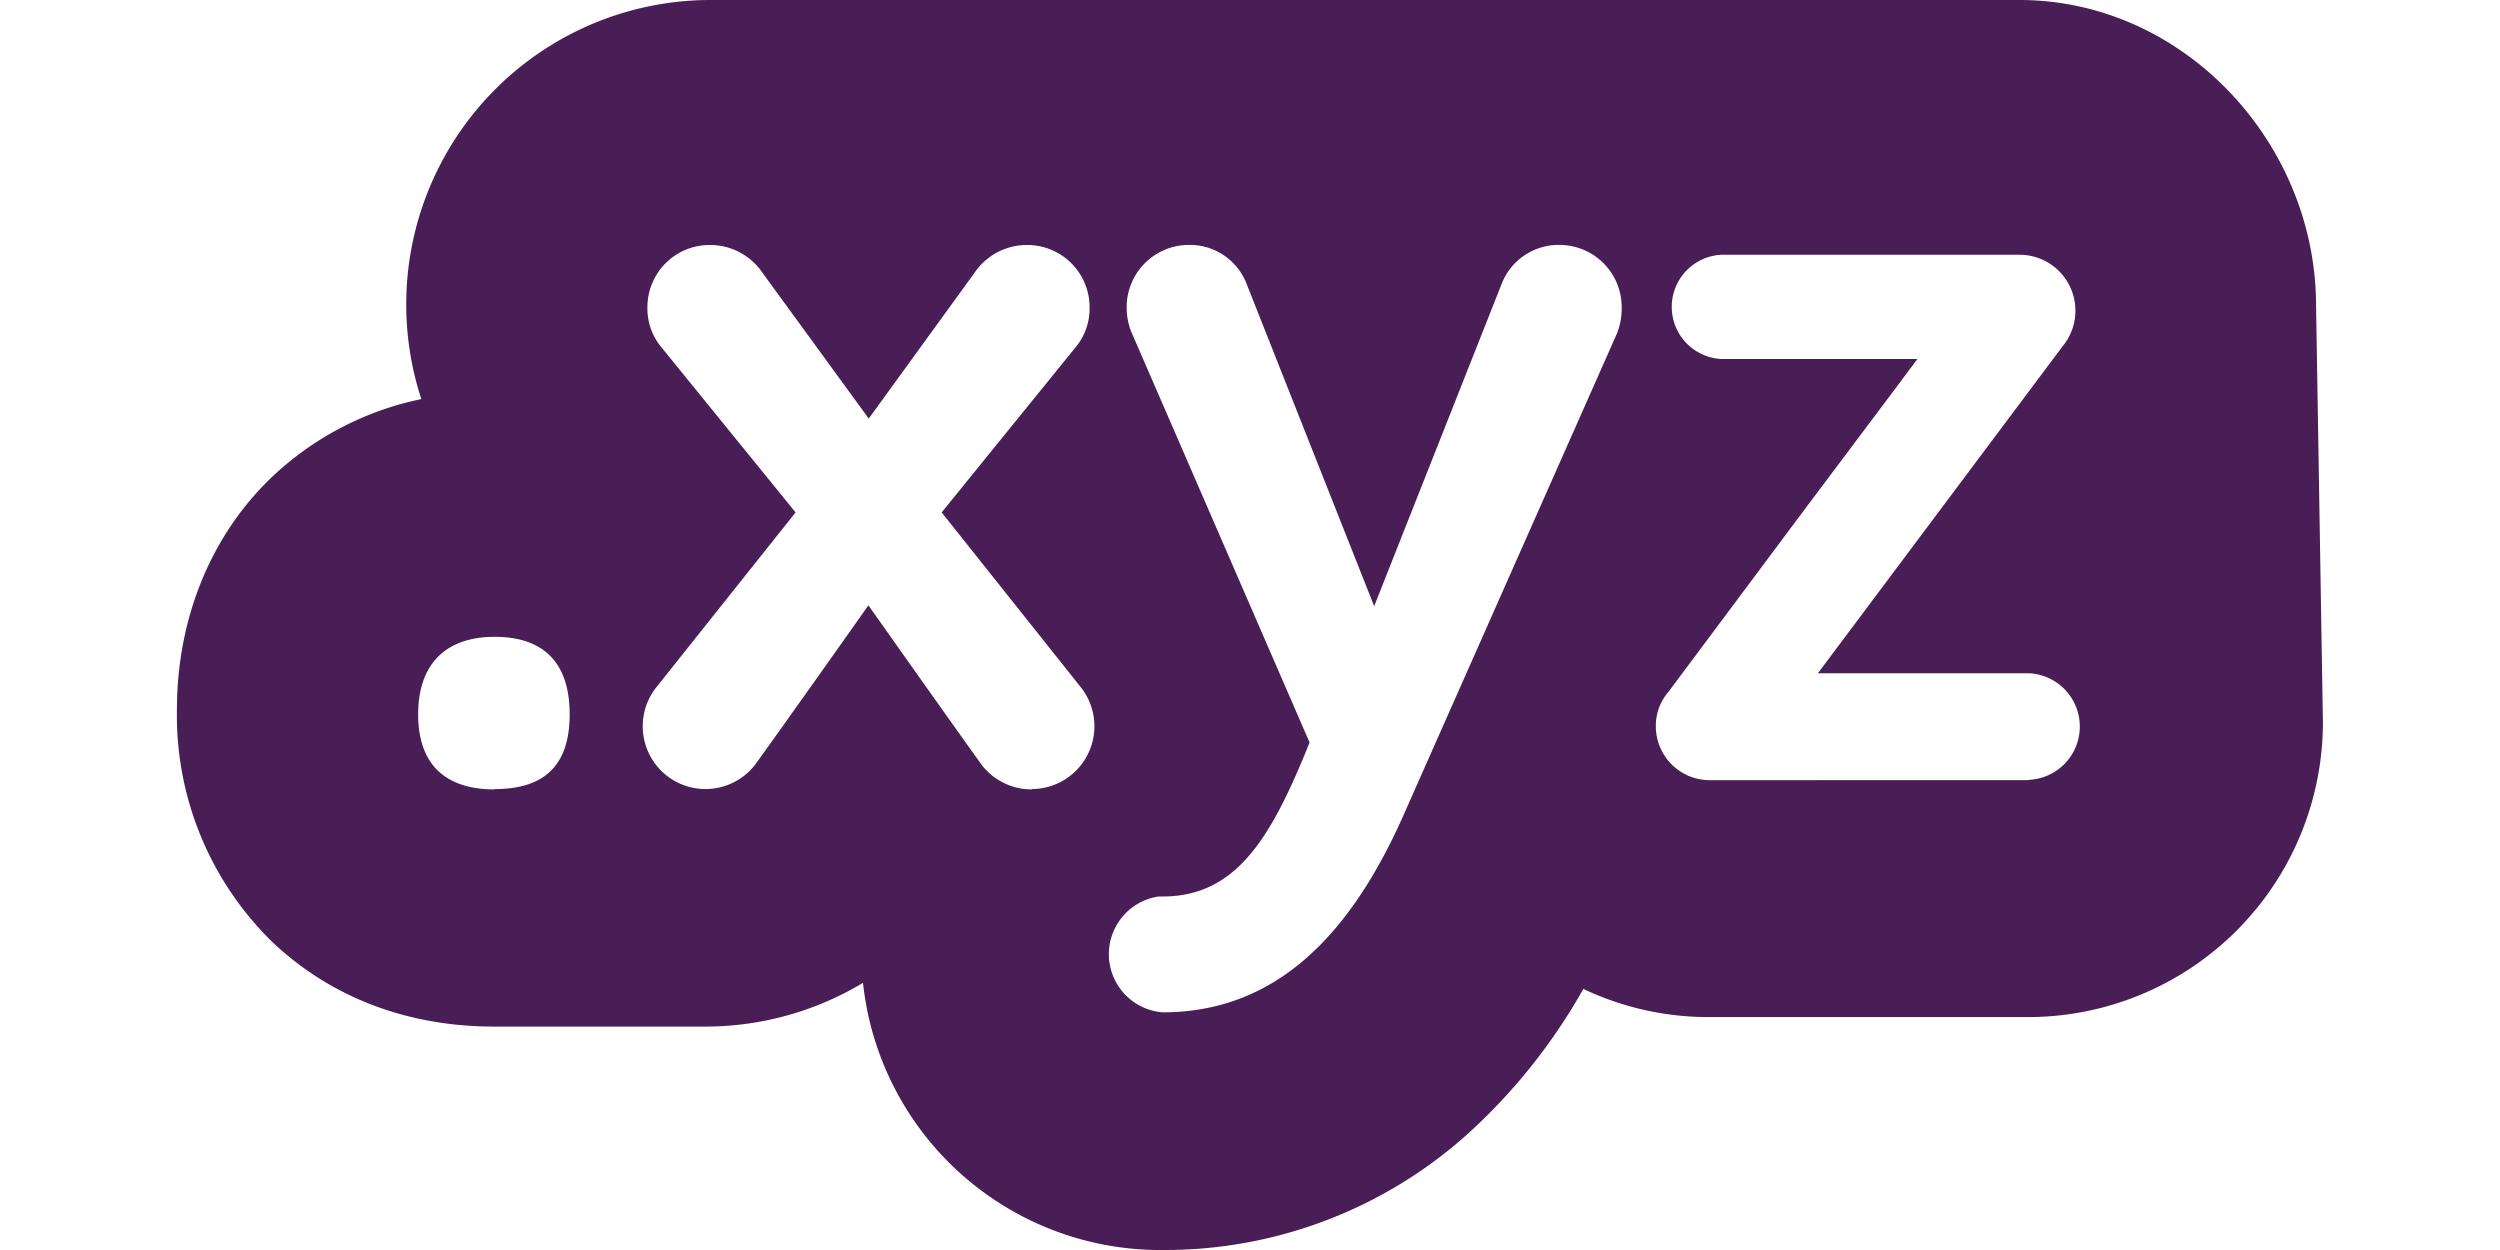 <svg xmlns="http://www.w3.org/2000/svg" id="e31c805c-a375-403a-9e43-7b199b3e7f8e" data-name="dot-xyz-logo" viewBox="0 0 300 150"><defs><style>.bb0b180c-f3b2-4c8e-8175-e5a9a05dd210{fill:#491d55;}</style></defs><path class="bb0b180c-f3b2-4c8e-8175-e5a9a05dd210" d="M277.93,36.73C277.93,17.09,262,0,242.32,0H85.15A36.53,36.53,0,0,0,50.56,47.89a36.94,36.94,0,0,0-18.33,9.74c-7.09,7-11,16.8-11,27.58a38,38,0,0,0,11.35,27.73c4.88,4.68,13.49,10.25,26.77,10.25H84.64a36.75,36.75,0,0,0,18.92-5.25,35.87,35.87,0,0,0,36,32.06A54.34,54.34,0,0,0,176,136.18,69.4,69.4,0,0,0,190,118.67a35.07,35.07,0,0,0,15.07,3.38h38.34a35.4,35.4,0,0,0,35.34-35.33Zm-218.57,58c-5.84,0-9.18-2.92-9.18-9s3.34-9.31,9.18-9.31,9,3.06,9,9.31S65.19,94.69,59.36,94.69Zm64.46,0a7.59,7.59,0,0,1-6-2.92c-4.31-6-13.61-19.17-13.61-19.17S94.92,85.8,90.61,91.77a7.53,7.53,0,0,1-13.48-4.65,7.51,7.51,0,0,1,1.53-4.52L95.47,61.49l-16.25-20a7.26,7.26,0,0,1-1.53-4.59,7.46,7.46,0,0,1,7.43-7.5h.07a7.58,7.58,0,0,1,6,2.91l13.06,17.92,13-17.92a7.58,7.58,0,0,1,6-2.91,7.47,7.47,0,0,1,7.5,7.43v.07a7.26,7.26,0,0,1-1.53,4.59L113,61.49l16.81,21.12a7.54,7.54,0,0,1-6,12.08Zm70.29-54.88L168.27,98.16c-6.12,13.62-14.86,23.32-28.76,23.32a7,7,0,0,1-.49-13.9h.49c8.89,0,13.06-7.09,17.64-18.48l-21.4-49.29a7.89,7.89,0,0,1-.55-2.92,7.47,7.47,0,0,1,7.44-7.5h.07a7.29,7.29,0,0,1,6.9,4.72L164.9,72.74l15.28-38.63a7.33,7.33,0,0,1,6.91-4.72,7.47,7.47,0,0,1,7.51,7.43v.07A7.83,7.83,0,0,1,194.11,39.81Zm49.32,53.77H205.09a6.47,6.47,0,0,1-6.39-6.4A6.28,6.28,0,0,1,200.23,83l16.55-22.17,10.51-14,2.8-3.75H206.62a6.26,6.26,0,0,1,0-12.51h35.7a6.71,6.71,0,0,1,5.18,11L218.15,80.79h25.28a6.4,6.4,0,0,1,0,12.79Z"></path></svg>
